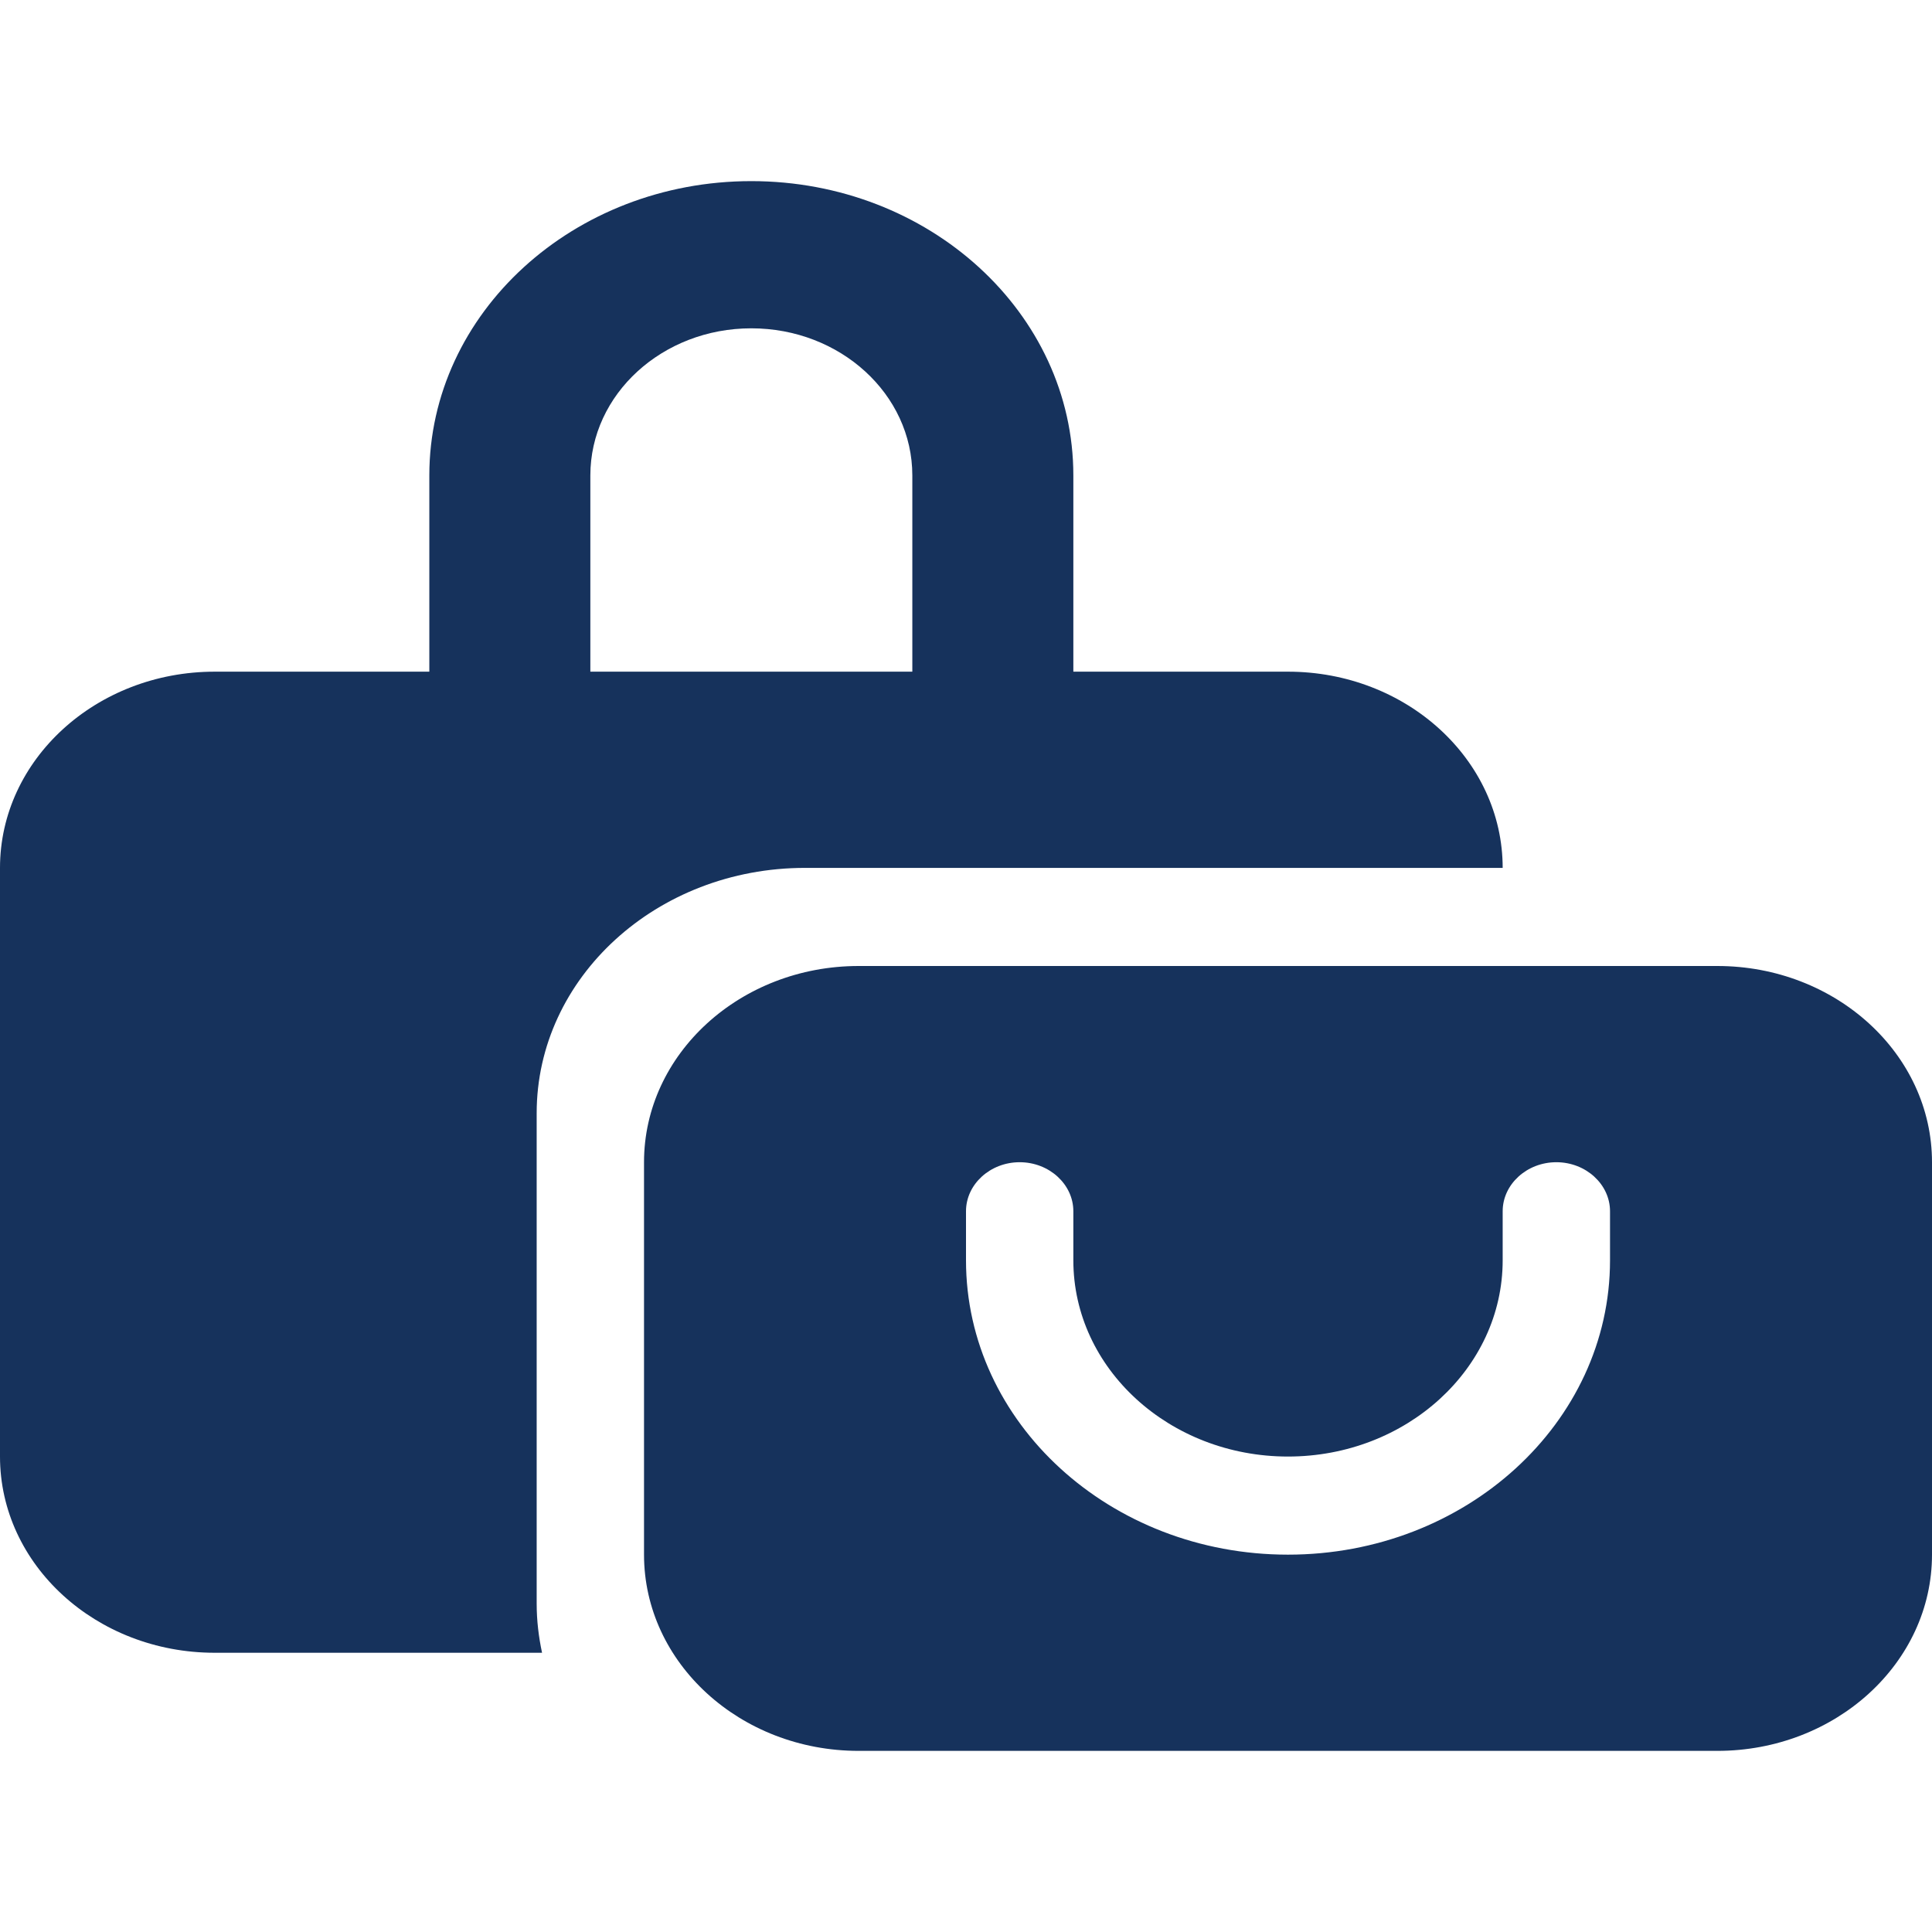 <svg xmlns="http://www.w3.org/2000/svg" width="32" height="32" viewBox="0 0 32 32" fill="none"><g clip-path="url(#clip0_2683_410)"><path d="M9.778 7.875V11.125H15.111V7.875C15.111 6.529 13.917 5.438 12.444 5.438C10.972 5.438 9.778 6.529 9.778 7.875ZM7.111 11.125V7.875C7.111 5.184 9.5 3 12.444 3C15.389 3 17.778 5.184 17.778 7.875V11.125H21.333C23.294 11.125 24.889 12.582 24.889 14.375H13.333C10.878 14.375 8.889 16.193 8.889 18.438V26.562C8.889 26.842 8.922 27.111 8.978 27.375H3.556C1.594 27.375 0 25.918 0 24.125V14.375C0 12.582 1.594 11.125 3.556 11.125H7.111ZM14.222 16H28.444C30.406 16 32 17.457 32 19.25V25.75C32 27.543 30.406 29 28.444 29H14.222C12.261 29 10.667 27.543 10.667 25.75V19.25C10.667 17.457 12.261 16 14.222 16ZM17.778 20.062C17.778 19.616 17.378 19.25 16.889 19.25C16.4 19.25 16 19.616 16 20.062V20.875C16 23.566 18.389 25.75 21.333 25.75C24.278 25.75 26.667 23.566 26.667 20.875V20.062C26.667 19.616 26.267 19.25 25.778 19.25C25.289 19.25 24.889 19.616 24.889 20.062V20.875C24.889 22.668 23.294 24.125 21.333 24.125C19.372 24.125 17.778 22.668 17.778 20.875V20.062Z" fill="#16325C"></path></g><defs><clipPath id="clip0_2683_410"><rect width="32" height="26" fill="white" transform="translate(0 3)"></rect></clipPath></defs></svg>